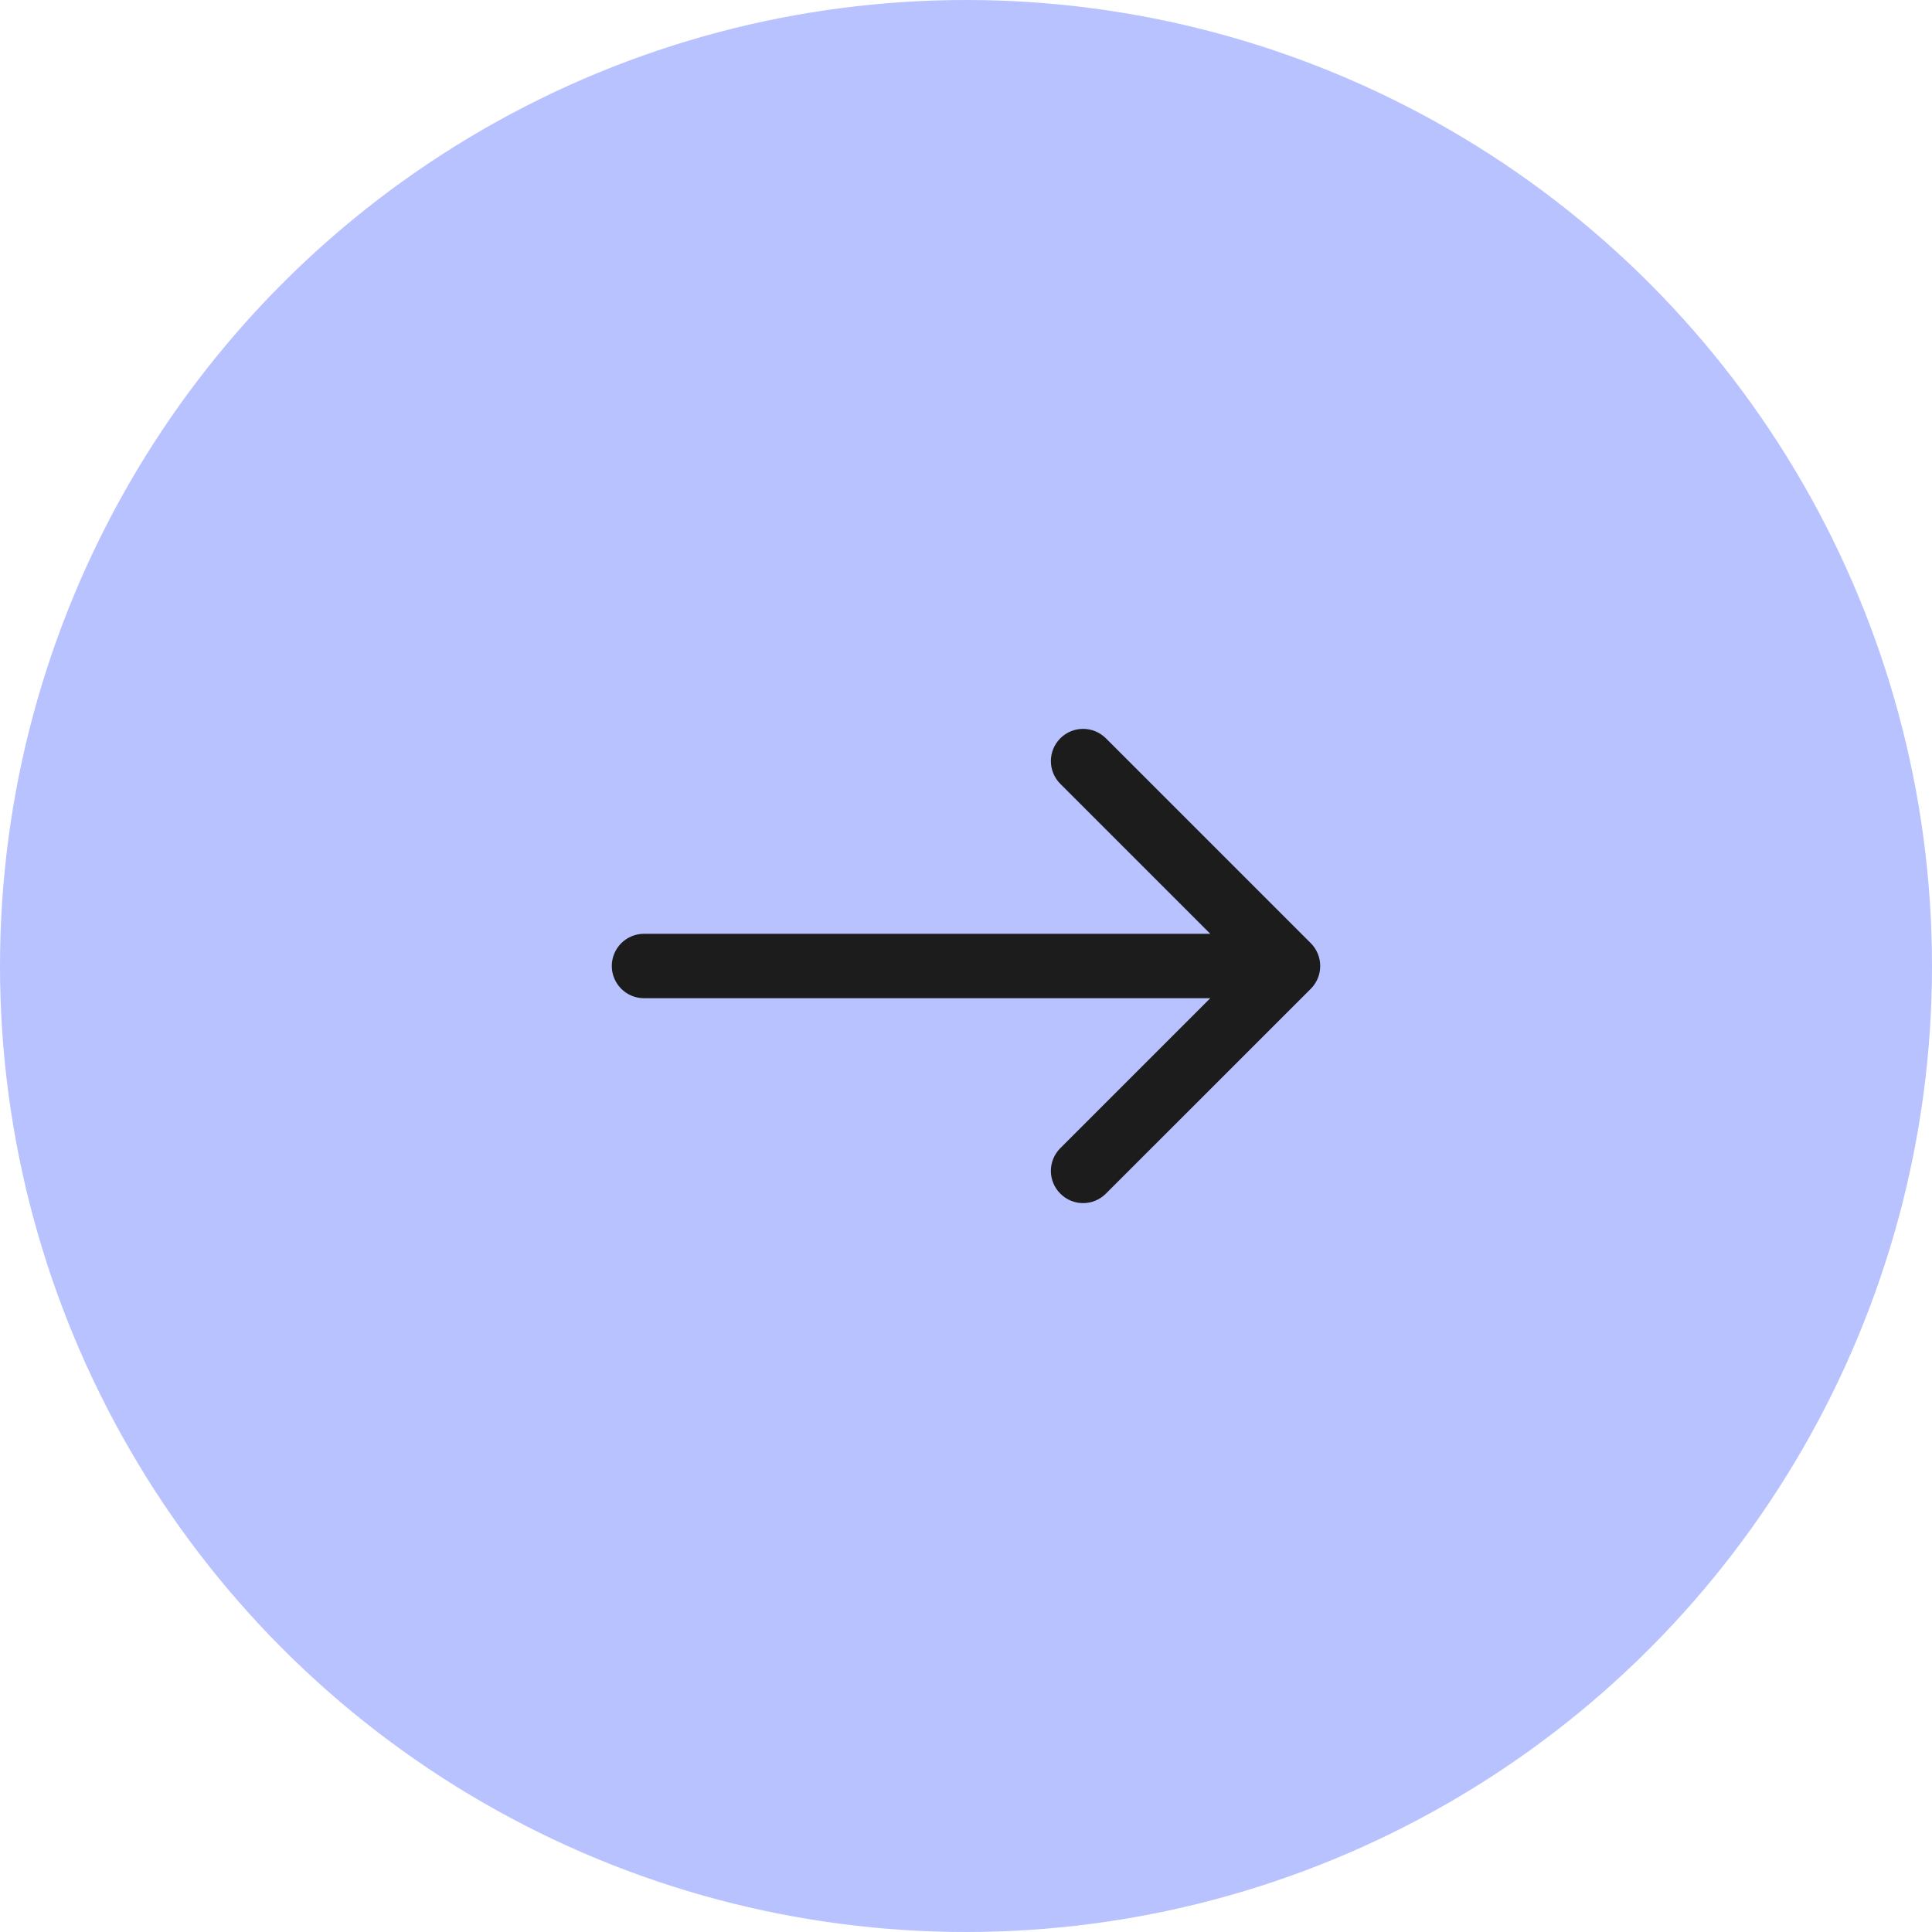 <?xml version="1.0" encoding="UTF-8"?> <svg xmlns="http://www.w3.org/2000/svg" width="30" height="30" viewBox="0 0 30 30" fill="none"><circle cx="15" cy="15" r="15" fill="#B8C2FF"></circle><path d="M10 15.5C9.724 15.5 9.5 15.276 9.5 15C9.5 14.724 9.724 14.5 10 14.5V15.5ZM20.354 14.646C20.549 14.842 20.549 15.158 20.354 15.354L17.172 18.535C16.976 18.731 16.66 18.731 16.465 18.535C16.269 18.34 16.269 18.024 16.465 17.828L19.293 15L16.465 12.172C16.269 11.976 16.269 11.66 16.465 11.464C16.66 11.269 16.976 11.269 17.172 11.464L20.354 14.646ZM10 14.5H20V15.5H10V14.5Z" fill="#1C1C1C"></path></svg> 